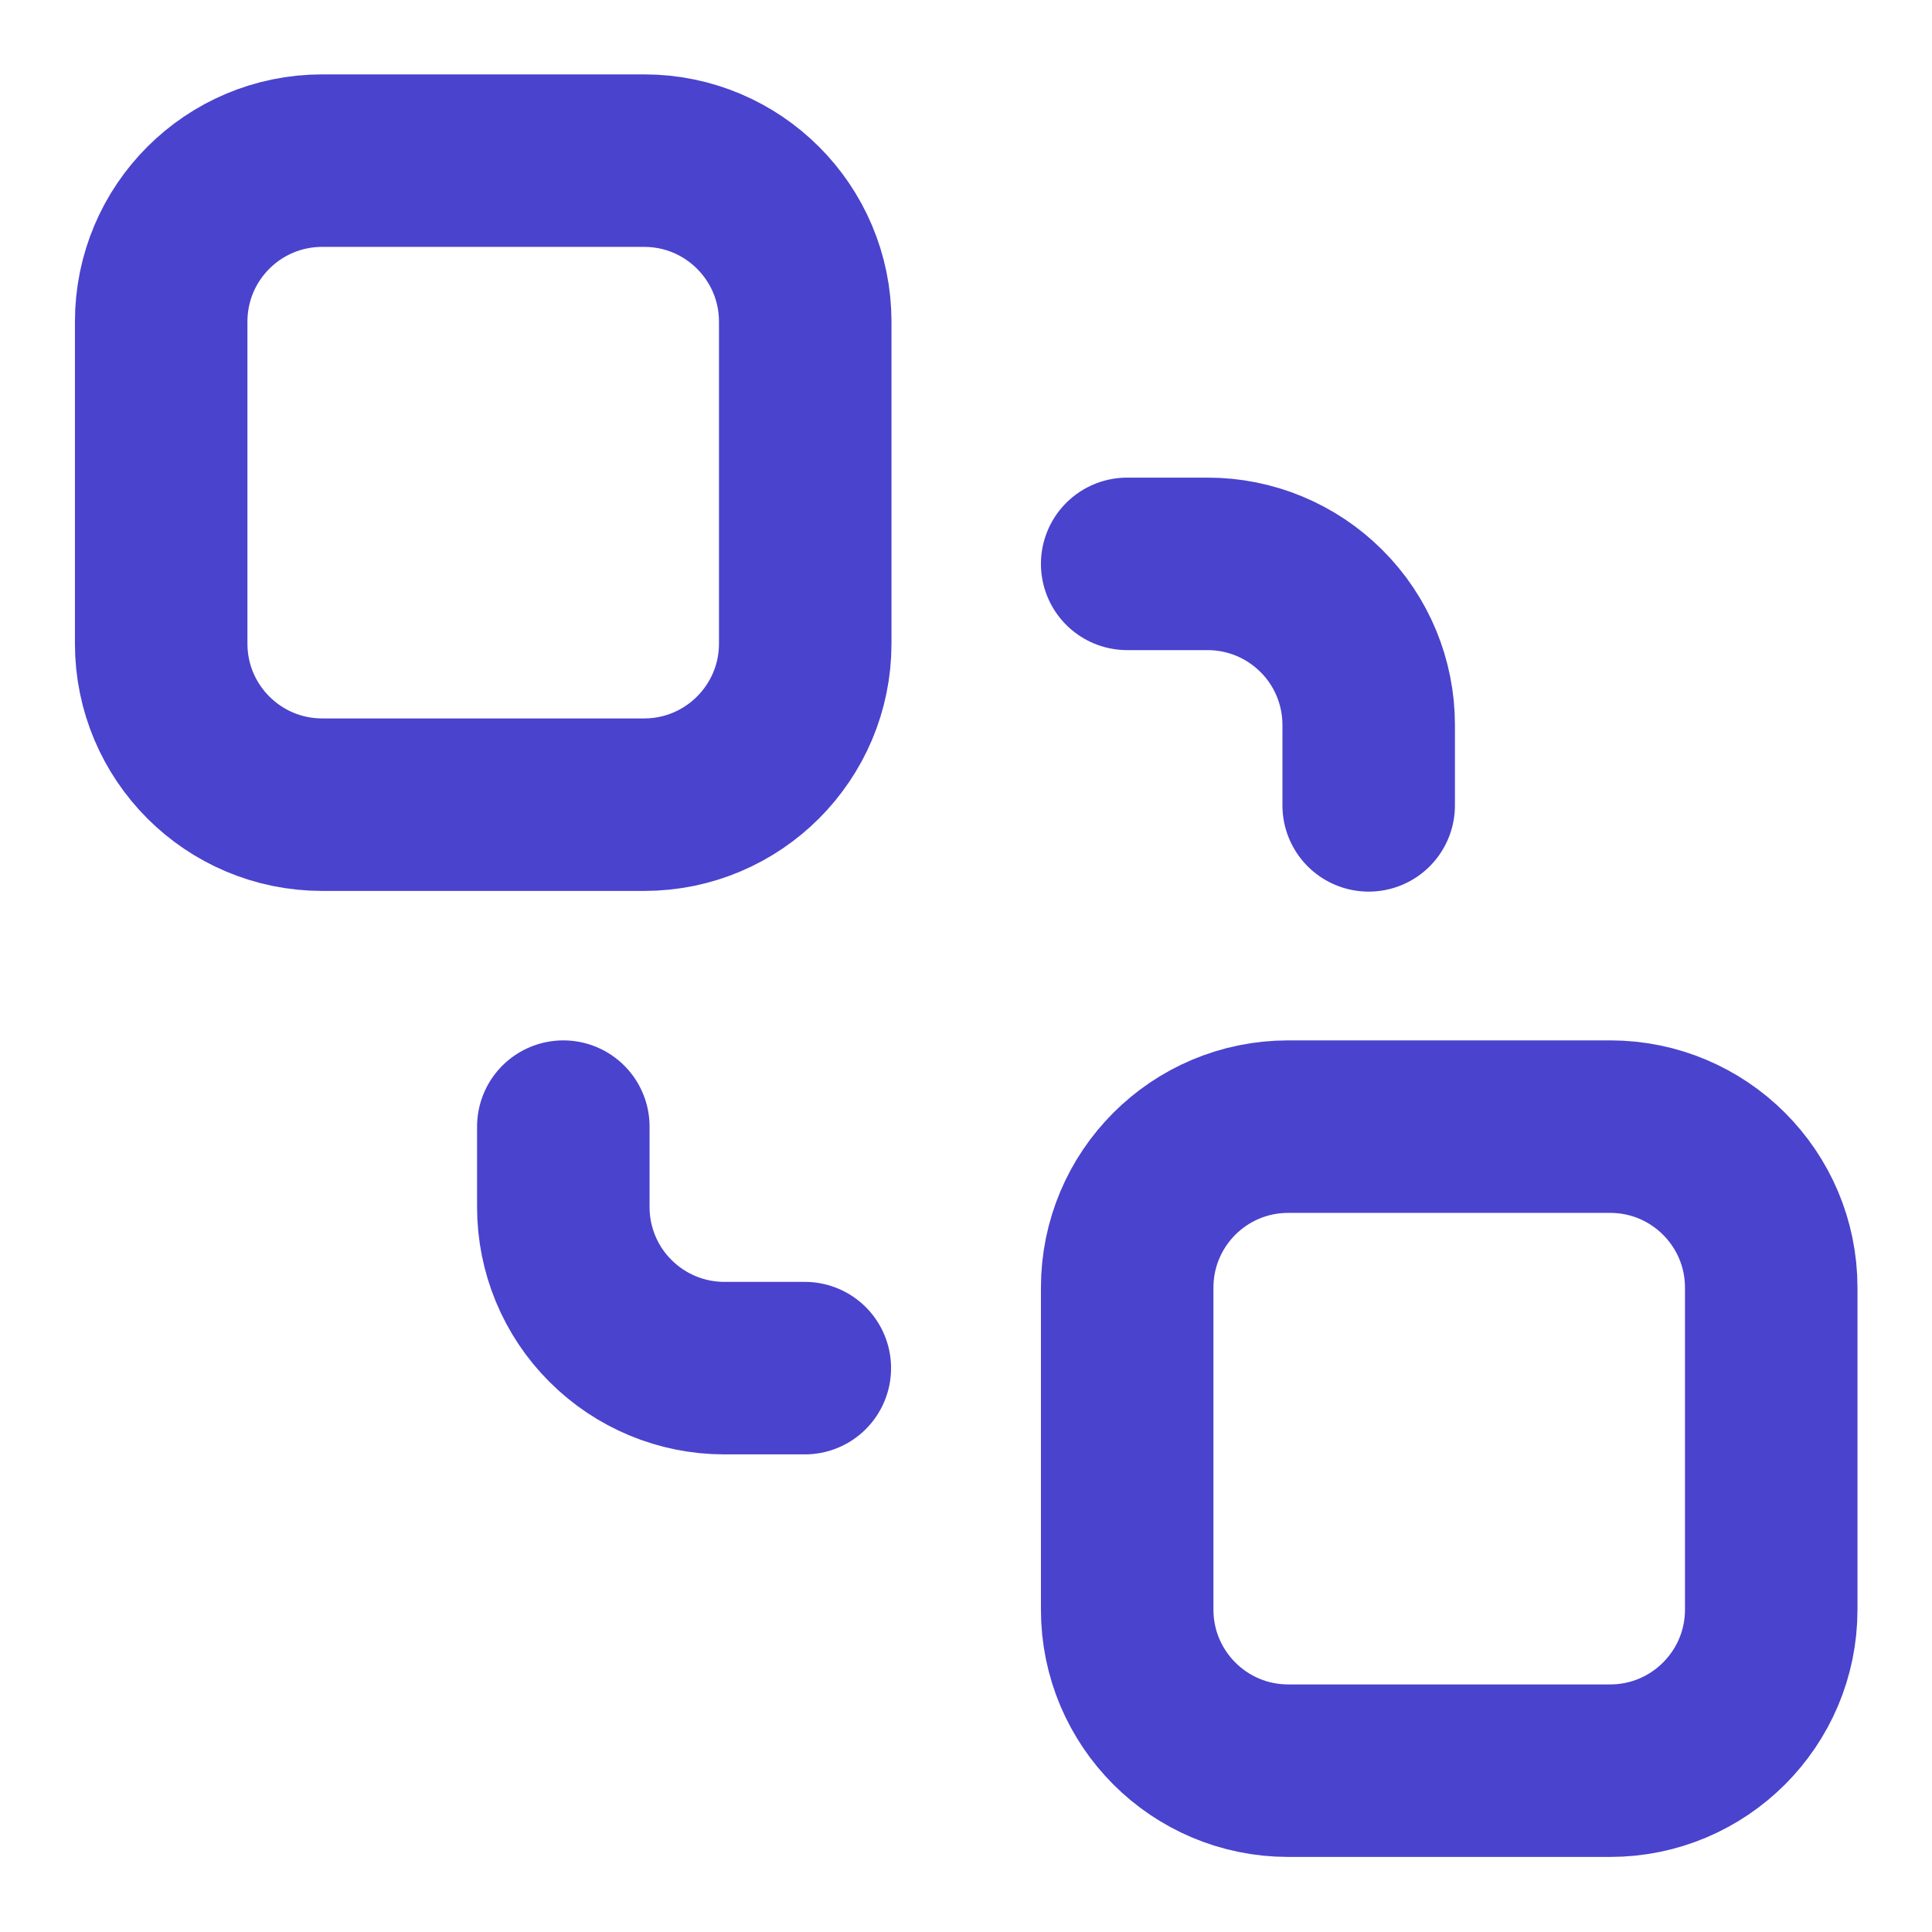 <svg width="14" height="14" viewBox="0 0 14 14" fill="none" xmlns="http://www.w3.org/2000/svg">
<g clip-path="url(#clip0_14537_6662)">
<path d="M11.668 8.164H9.335C8.69 8.164 8.168 8.686 8.168 9.331V11.664C8.168 12.308 8.69 12.831 9.335 12.831H11.668C12.312 12.831 12.835 12.308 12.835 11.664V9.331C12.835 8.686 12.312 8.164 11.668 8.164Z" stroke="#4A43CD" stroke-width="1.25" stroke-linecap="round" stroke-linejoin="round"/>
<path d="M4.668 1.164H2.335C1.69 1.164 1.168 1.686 1.168 2.331V4.664C1.168 5.308 1.69 5.831 2.335 5.831H4.668C5.312 5.831 5.835 5.308 5.835 4.664V2.331C5.835 1.686 5.312 1.164 4.668 1.164Z" stroke="#4A43CD" stroke-width="1.25" stroke-linecap="round" stroke-linejoin="round"/>
<path d="M4.082 8.164V8.747C4.082 9.057 4.205 9.354 4.424 9.572C4.643 9.791 4.939 9.914 5.249 9.914H5.832" stroke="#4A43CD" stroke-width="1.25" stroke-linecap="round" stroke-linejoin="round"/>
<path d="M8.168 4.086H8.751C9.061 4.086 9.357 4.209 9.576 4.428C9.795 4.646 9.918 4.943 9.918 5.253V5.836" stroke="#4A43CD" stroke-width="1.25" stroke-linecap="round" stroke-linejoin="round"/>
</g>
<defs>
<clipPath id="clip0_14537_6662">
<rect width="14" height="14" fill="white"/>
</clipPath>
</defs>
</svg>
